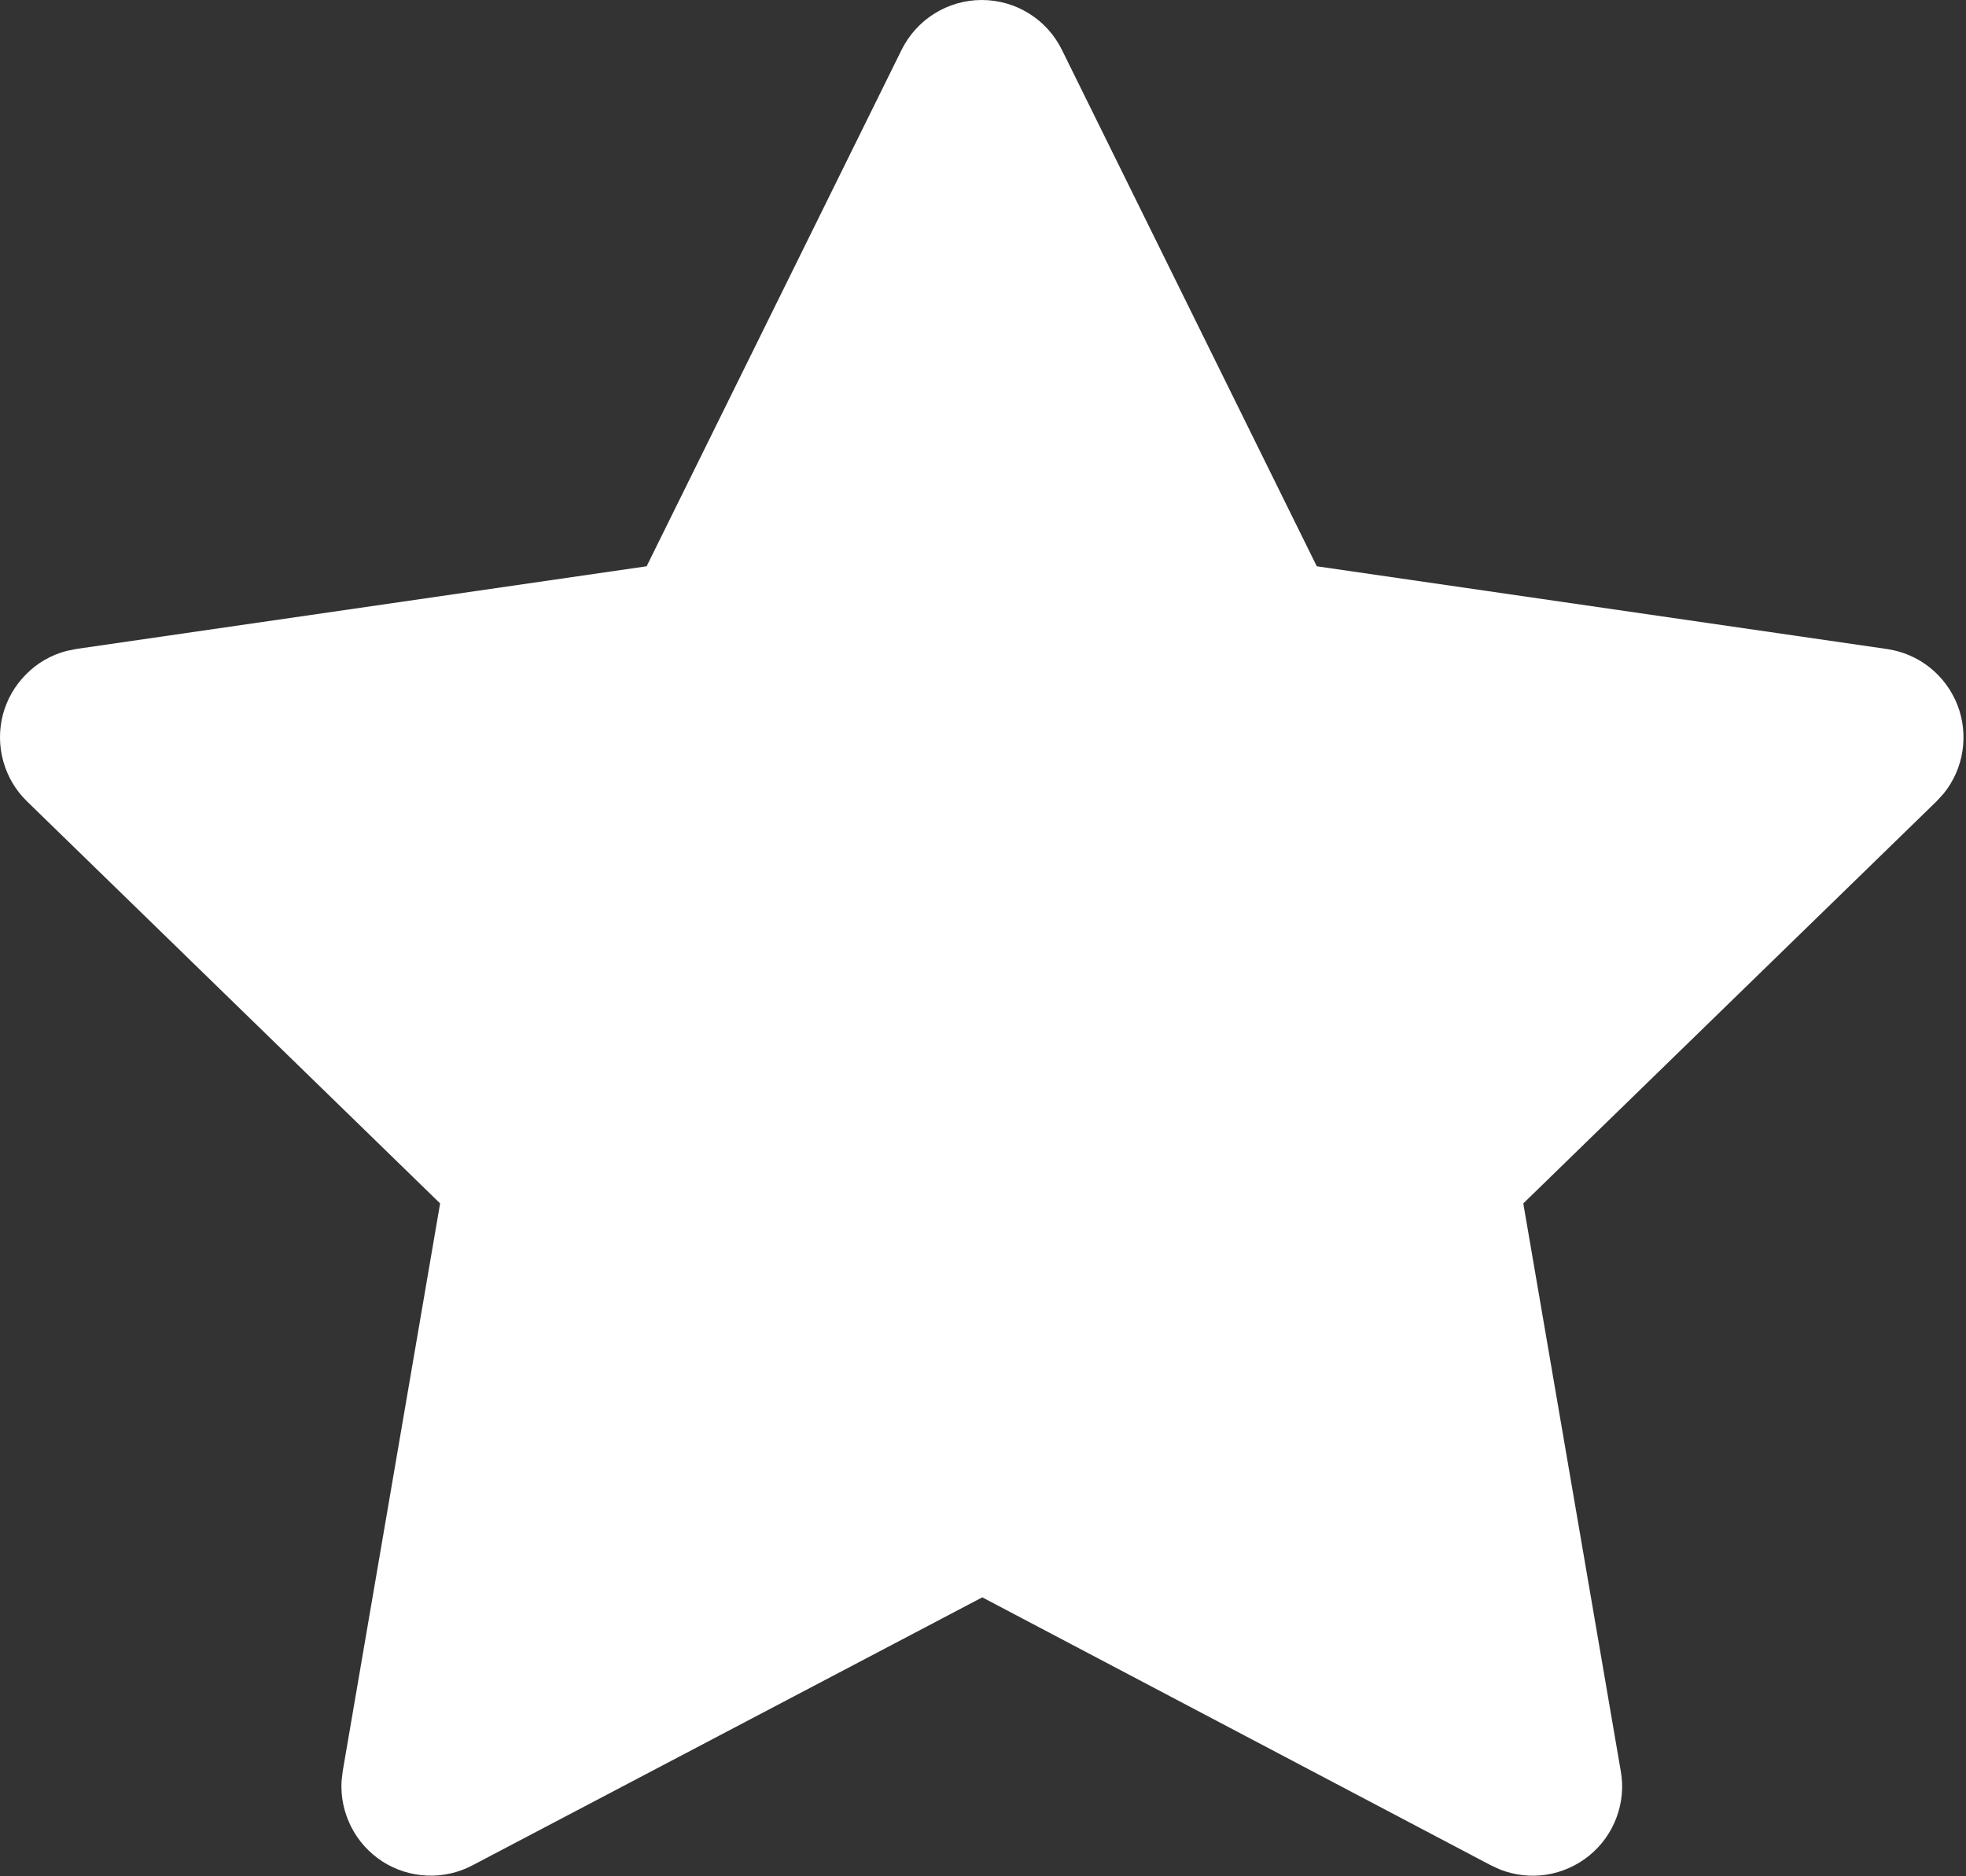 <?xml version="1.0" encoding="UTF-8"?> <svg xmlns="http://www.w3.org/2000/svg" width="22" height="21" viewBox="0 0 22 21" fill="none"><rect x="0" y="0" width="22" height="21" fill="#333333" stroke="none"/><path d="M7.236 6.338L0.856 7.263L0.743 7.286C0.572 7.331 0.416 7.421 0.292 7.547C0.167 7.672 0.077 7.828 0.032 8C-0.012 8.171 -0.011 8.351 0.037 8.521C0.084 8.692 0.176 8.847 0.303 8.97L4.925 13.469L3.835 19.824L3.822 19.934C3.812 20.111 3.849 20.287 3.929 20.445C4.009 20.604 4.13 20.737 4.279 20.834C4.428 20.93 4.6 20.984 4.777 20.992C4.954 21 5.13 20.96 5.286 20.878L10.992 17.878L16.685 20.878L16.785 20.924C16.951 20.989 17.13 21.009 17.305 20.982C17.48 20.954 17.645 20.881 17.783 20.769C17.921 20.657 18.026 20.511 18.088 20.345C18.151 20.178 18.168 19.999 18.137 19.824L17.046 13.469L21.67 8.969L21.748 8.884C21.86 8.747 21.933 8.582 21.96 8.408C21.987 8.233 21.968 8.054 21.904 7.89C21.839 7.725 21.732 7.58 21.594 7.47C21.456 7.361 21.29 7.289 21.115 7.264L14.735 6.338L11.883 0.558C11.801 0.391 11.673 0.249 11.515 0.151C11.356 0.052 11.173 0 10.986 0C10.8 0 10.617 0.052 10.458 0.151C10.3 0.249 10.172 0.391 10.089 0.558L7.236 6.338Z" fill="white"></path></svg> 